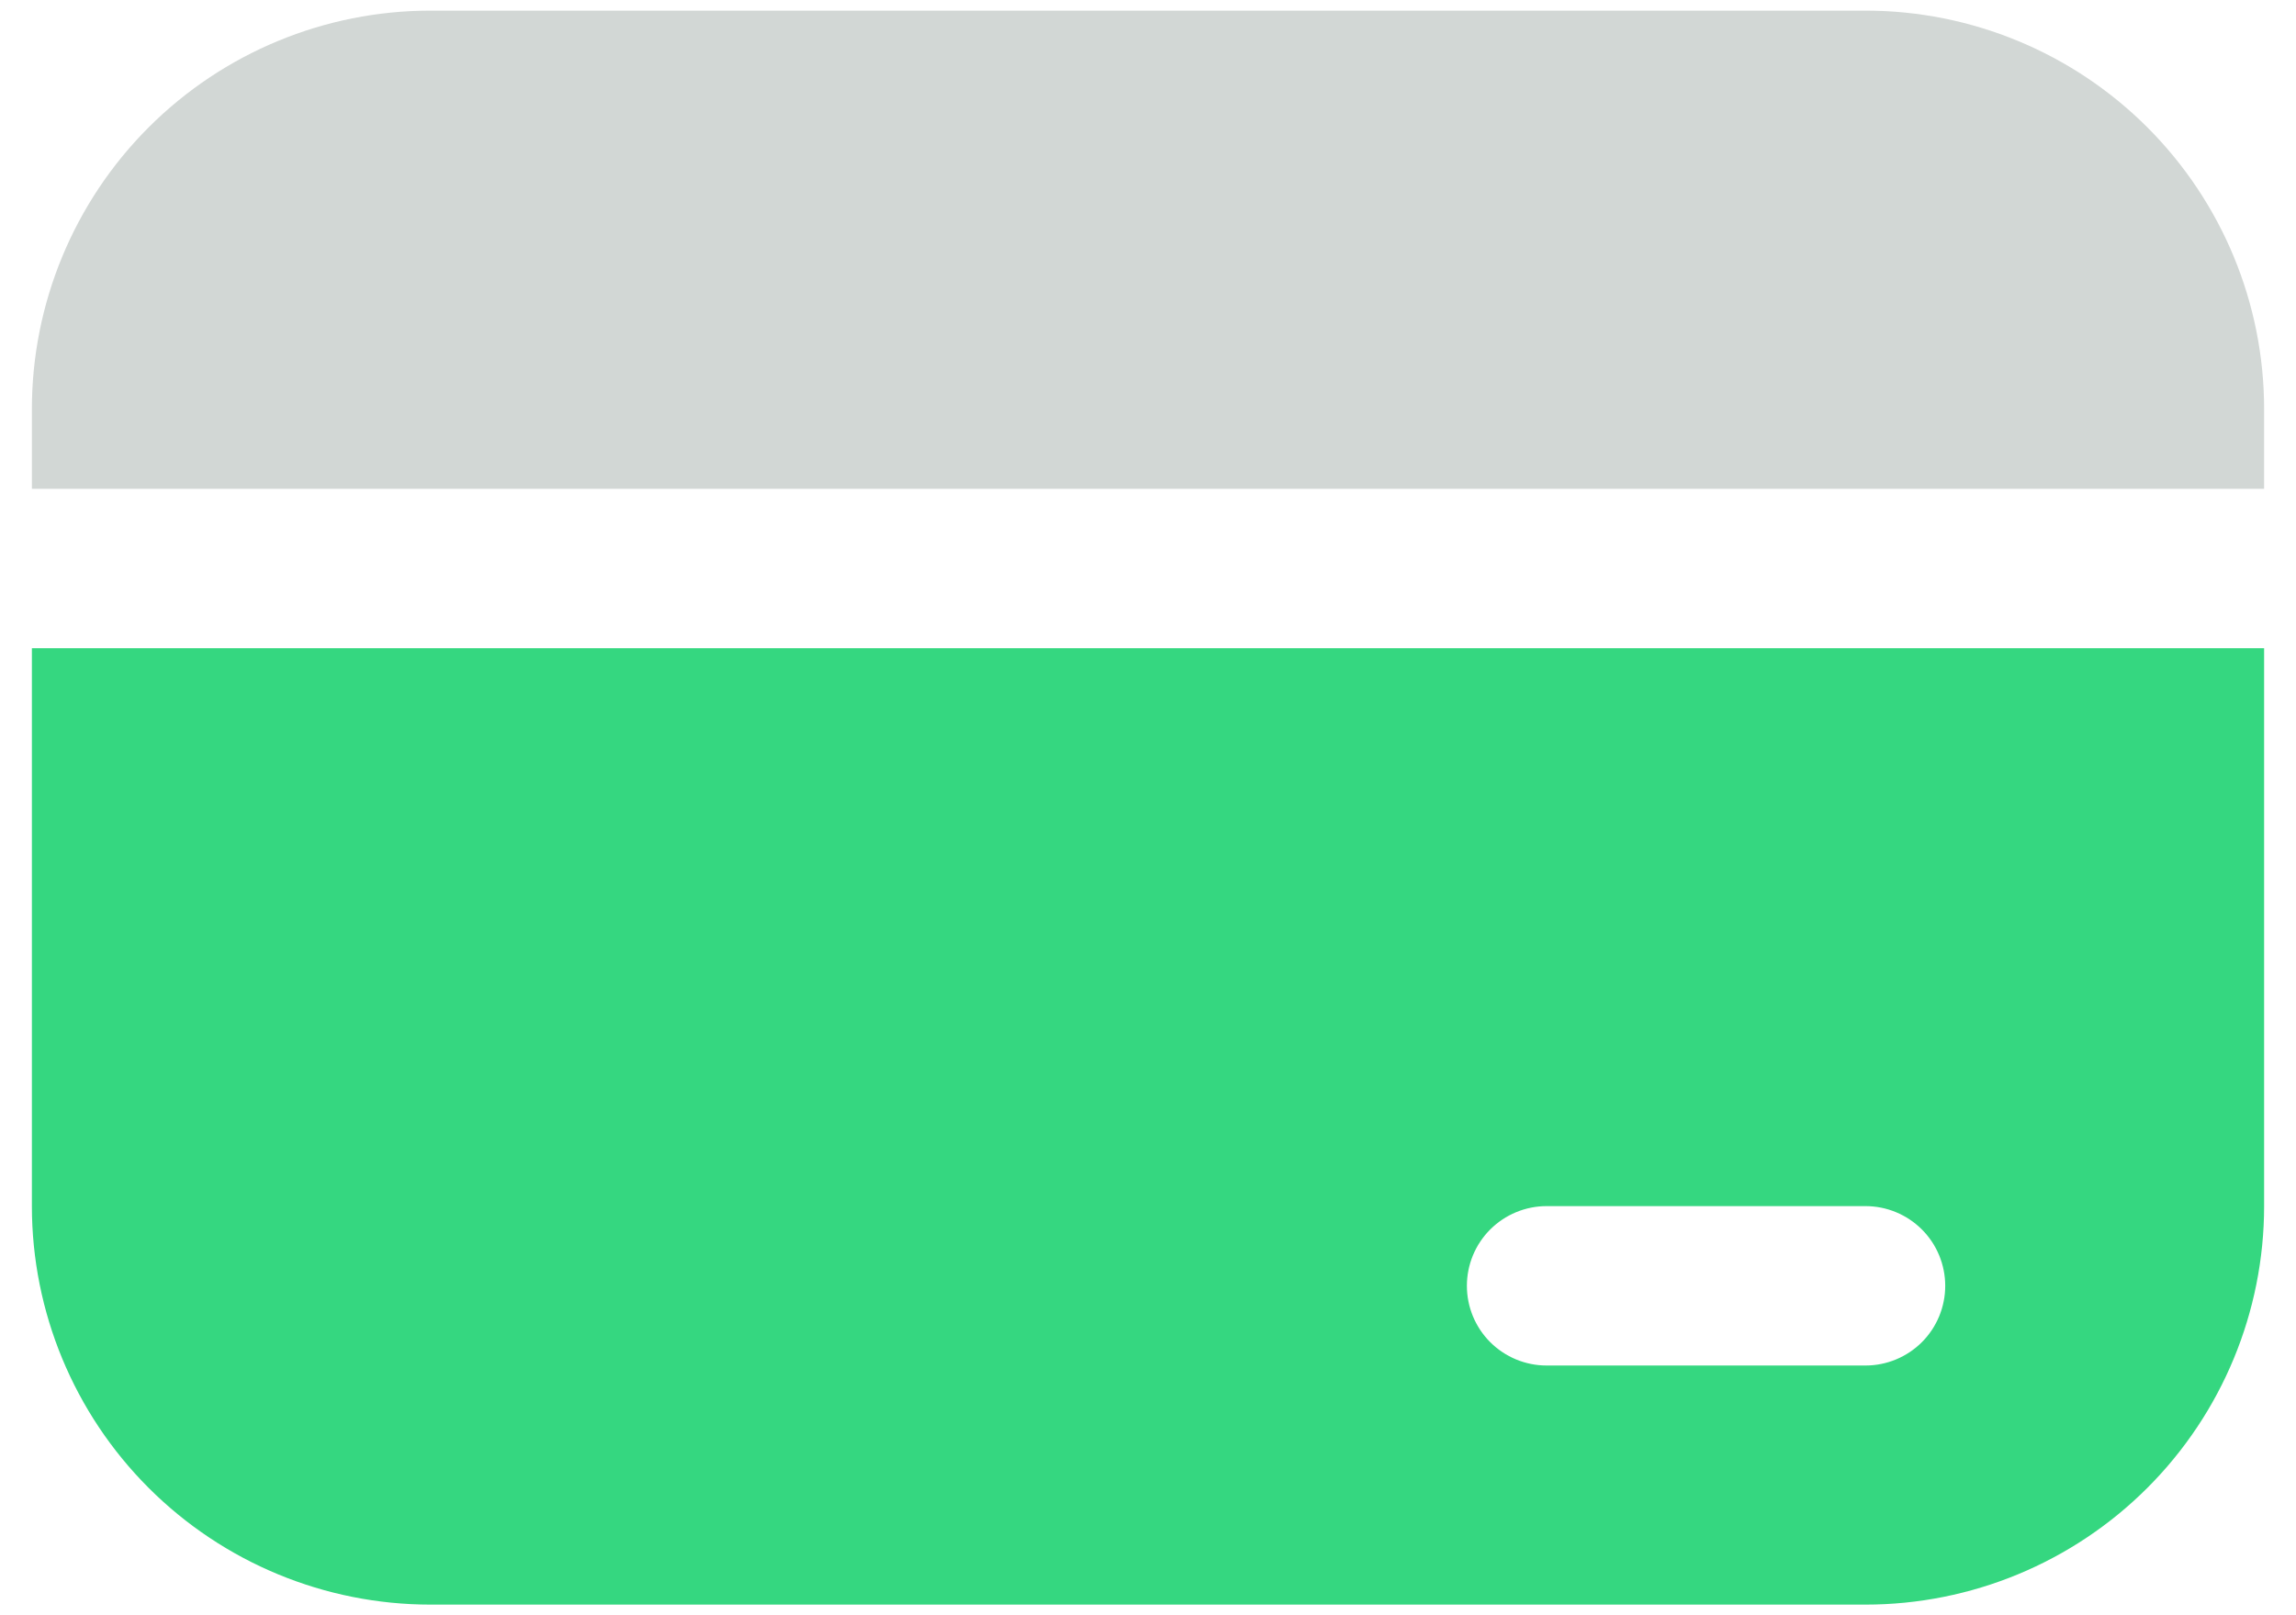 <svg width="54" height="38" viewBox="0 0 54 38" fill="none" xmlns="http://www.w3.org/2000/svg">
<path opacity="0.4" d="M53.25 9.625V11.5H0.75V9.625C0.75 7.139 1.738 4.754 3.496 2.996C5.254 1.238 7.639 0.25 10.125 0.25H43.875C46.361 0.25 48.746 1.238 50.504 2.996C52.262 4.754 53.25 7.139 53.25 9.625Z" fill="#8E9B97"/>
<path d="M0.75 15.25V28.375C0.75 30.861 1.738 33.246 3.496 35.004C5.254 36.762 7.639 37.75 10.125 37.75H43.875C46.361 37.75 48.746 36.762 50.504 35.004C52.262 33.246 53.25 30.861 53.25 28.375V15.25H0.75ZM43.875 32.125H36.375C35.878 32.125 35.401 31.927 35.049 31.576C34.697 31.224 34.5 30.747 34.5 30.25C34.5 29.753 34.697 29.276 35.049 28.924C35.401 28.573 35.878 28.375 36.375 28.375H43.875C44.372 28.375 44.849 28.573 45.201 28.924C45.553 29.276 45.75 29.753 45.75 30.25C45.75 30.747 45.553 31.224 45.201 31.576C44.849 31.927 44.372 32.125 43.875 32.125Z" fill="#35D780"/>
</svg>
